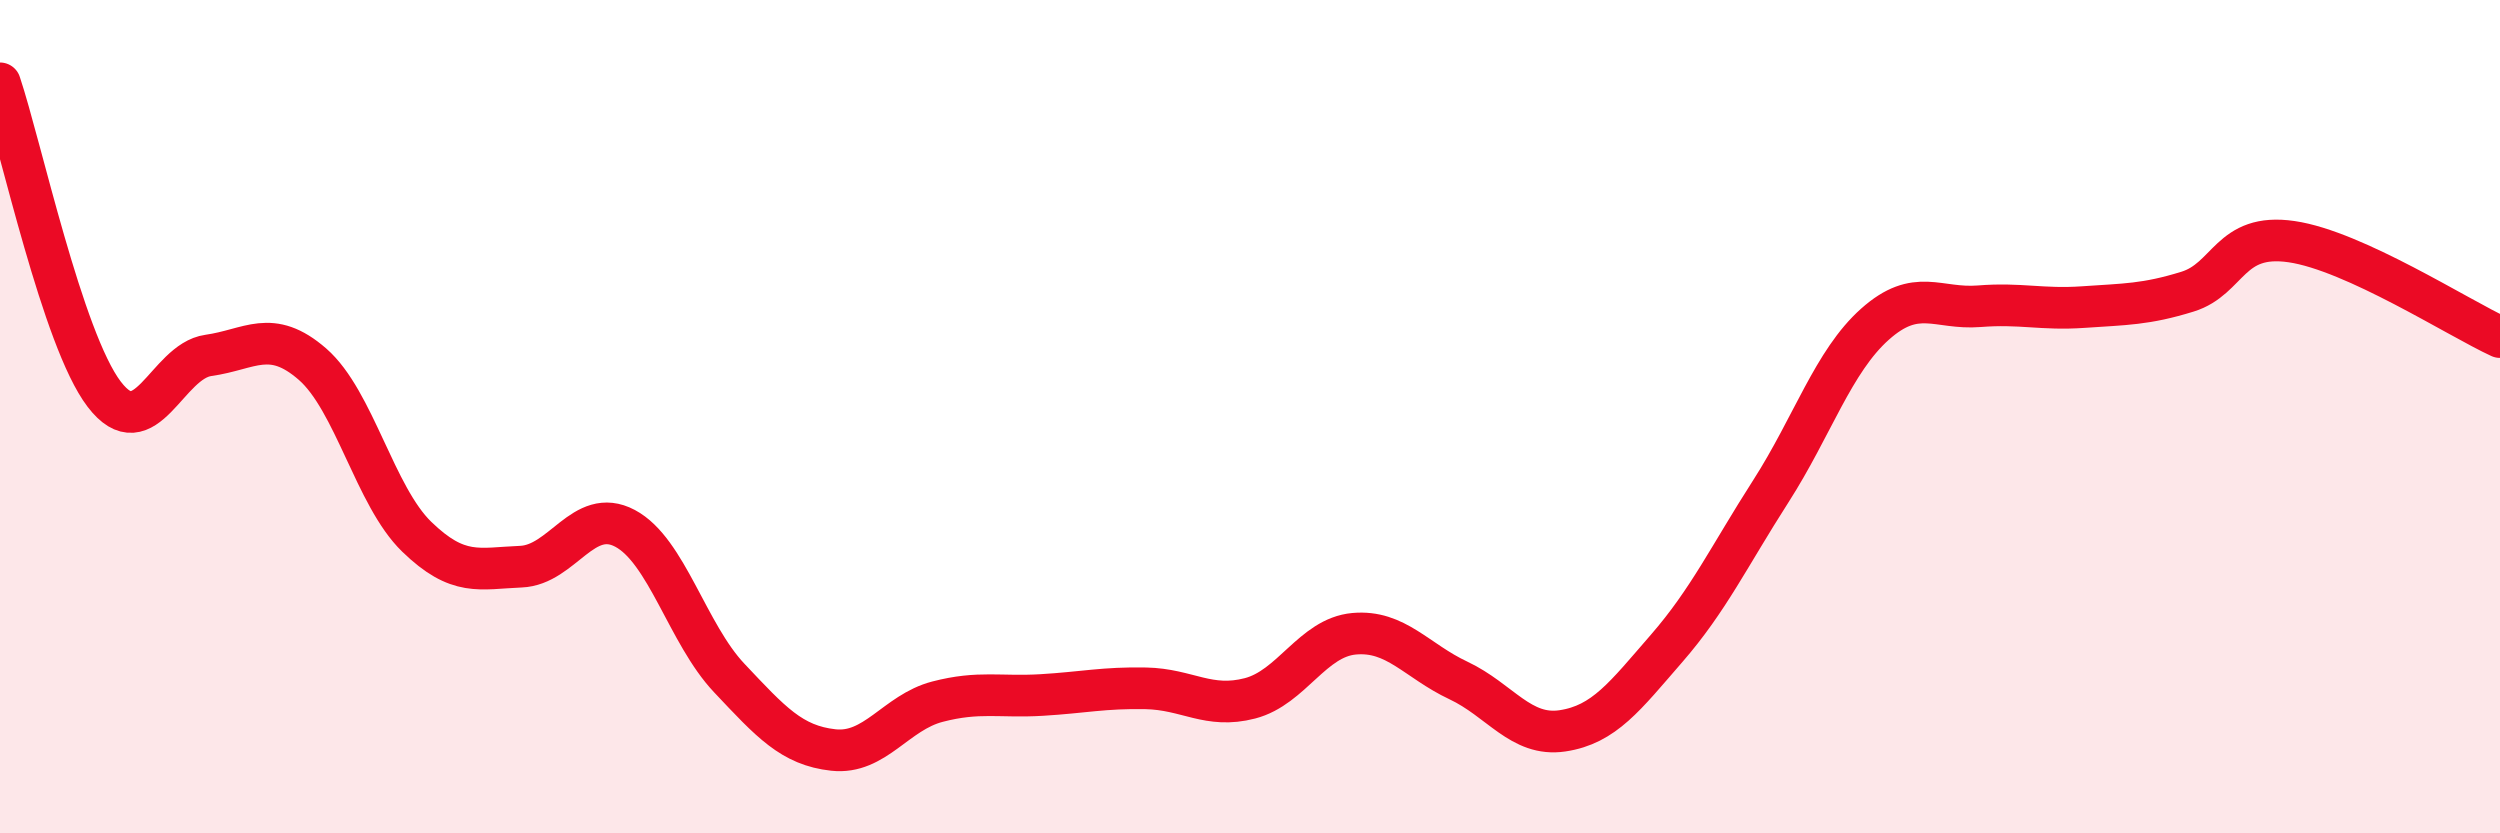 
    <svg width="60" height="20" viewBox="0 0 60 20" xmlns="http://www.w3.org/2000/svg">
      <path
        d="M 0,2 C 0.5,3.49 1.5,8.15 2.5,9.46 C 3.5,10.77 4,8.67 5,8.53 C 6,8.39 6.5,7.87 7.5,8.74 C 8.5,9.61 9,11.91 10,12.88 C 11,13.85 11.5,13.64 12.5,13.6 C 13.5,13.56 14,12.15 15,12.68 C 16,13.21 16.5,15.21 17.5,16.27 C 18.5,17.33 19,17.89 20,18 C 21,18.11 21.5,17.1 22.5,16.84 C 23.5,16.58 24,16.74 25,16.68 C 26,16.62 26.5,16.5 27.5,16.52 C 28.5,16.54 29,17.02 30,16.76 C 31,16.5 31.5,15.3 32.5,15.21 C 33.5,15.12 34,15.86 35,16.33 C 36,16.8 36.5,17.69 37.5,17.54 C 38.5,17.39 39,16.71 40,15.56 C 41,14.41 41.5,13.35 42.5,11.79 C 43.5,10.23 44,8.67 45,7.78 C 46,6.89 46.5,7.43 47.5,7.35 C 48.5,7.27 49,7.44 50,7.37 C 51,7.3 51.5,7.31 52.5,7 C 53.5,6.69 53.5,5.58 55,5.8 C 56.5,6.02 59,7.63 60,8.09L60 20L0 20Z"
        fill="#EB0A25"
        opacity="0.1"
        stroke-linecap="round"
        stroke-linejoin="round"
      />
      <path
        d="M 0,2 C 0.5,3.49 1.5,8.15 2.5,9.46 C 3.5,10.77 4,8.67 5,8.53 C 6,8.39 6.5,7.87 7.5,8.74 C 8.5,9.61 9,11.91 10,12.88 C 11,13.85 11.5,13.64 12.5,13.6 C 13.5,13.56 14,12.15 15,12.68 C 16,13.21 16.5,15.21 17.5,16.27 C 18.5,17.33 19,17.89 20,18 C 21,18.11 21.5,17.1 22.5,16.84 C 23.5,16.58 24,16.74 25,16.68 C 26,16.62 26.5,16.5 27.5,16.52 C 28.5,16.54 29,17.02 30,16.76 C 31,16.5 31.5,15.3 32.5,15.21 C 33.5,15.12 34,15.86 35,16.33 C 36,16.8 36.5,17.69 37.5,17.54 C 38.5,17.39 39,16.71 40,15.56 C 41,14.41 41.5,13.35 42.5,11.79 C 43.5,10.23 44,8.67 45,7.78 C 46,6.89 46.5,7.43 47.5,7.35 C 48.5,7.27 49,7.44 50,7.37 C 51,7.3 51.5,7.31 52.5,7 C 53.5,6.69 53.5,5.58 55,5.8 C 56.5,6.02 59,7.63 60,8.09"
        stroke="#EB0A25"
        stroke-width="1"
        fill="none"
        stroke-linecap="round"
        stroke-linejoin="round"
      />
    </svg>
  